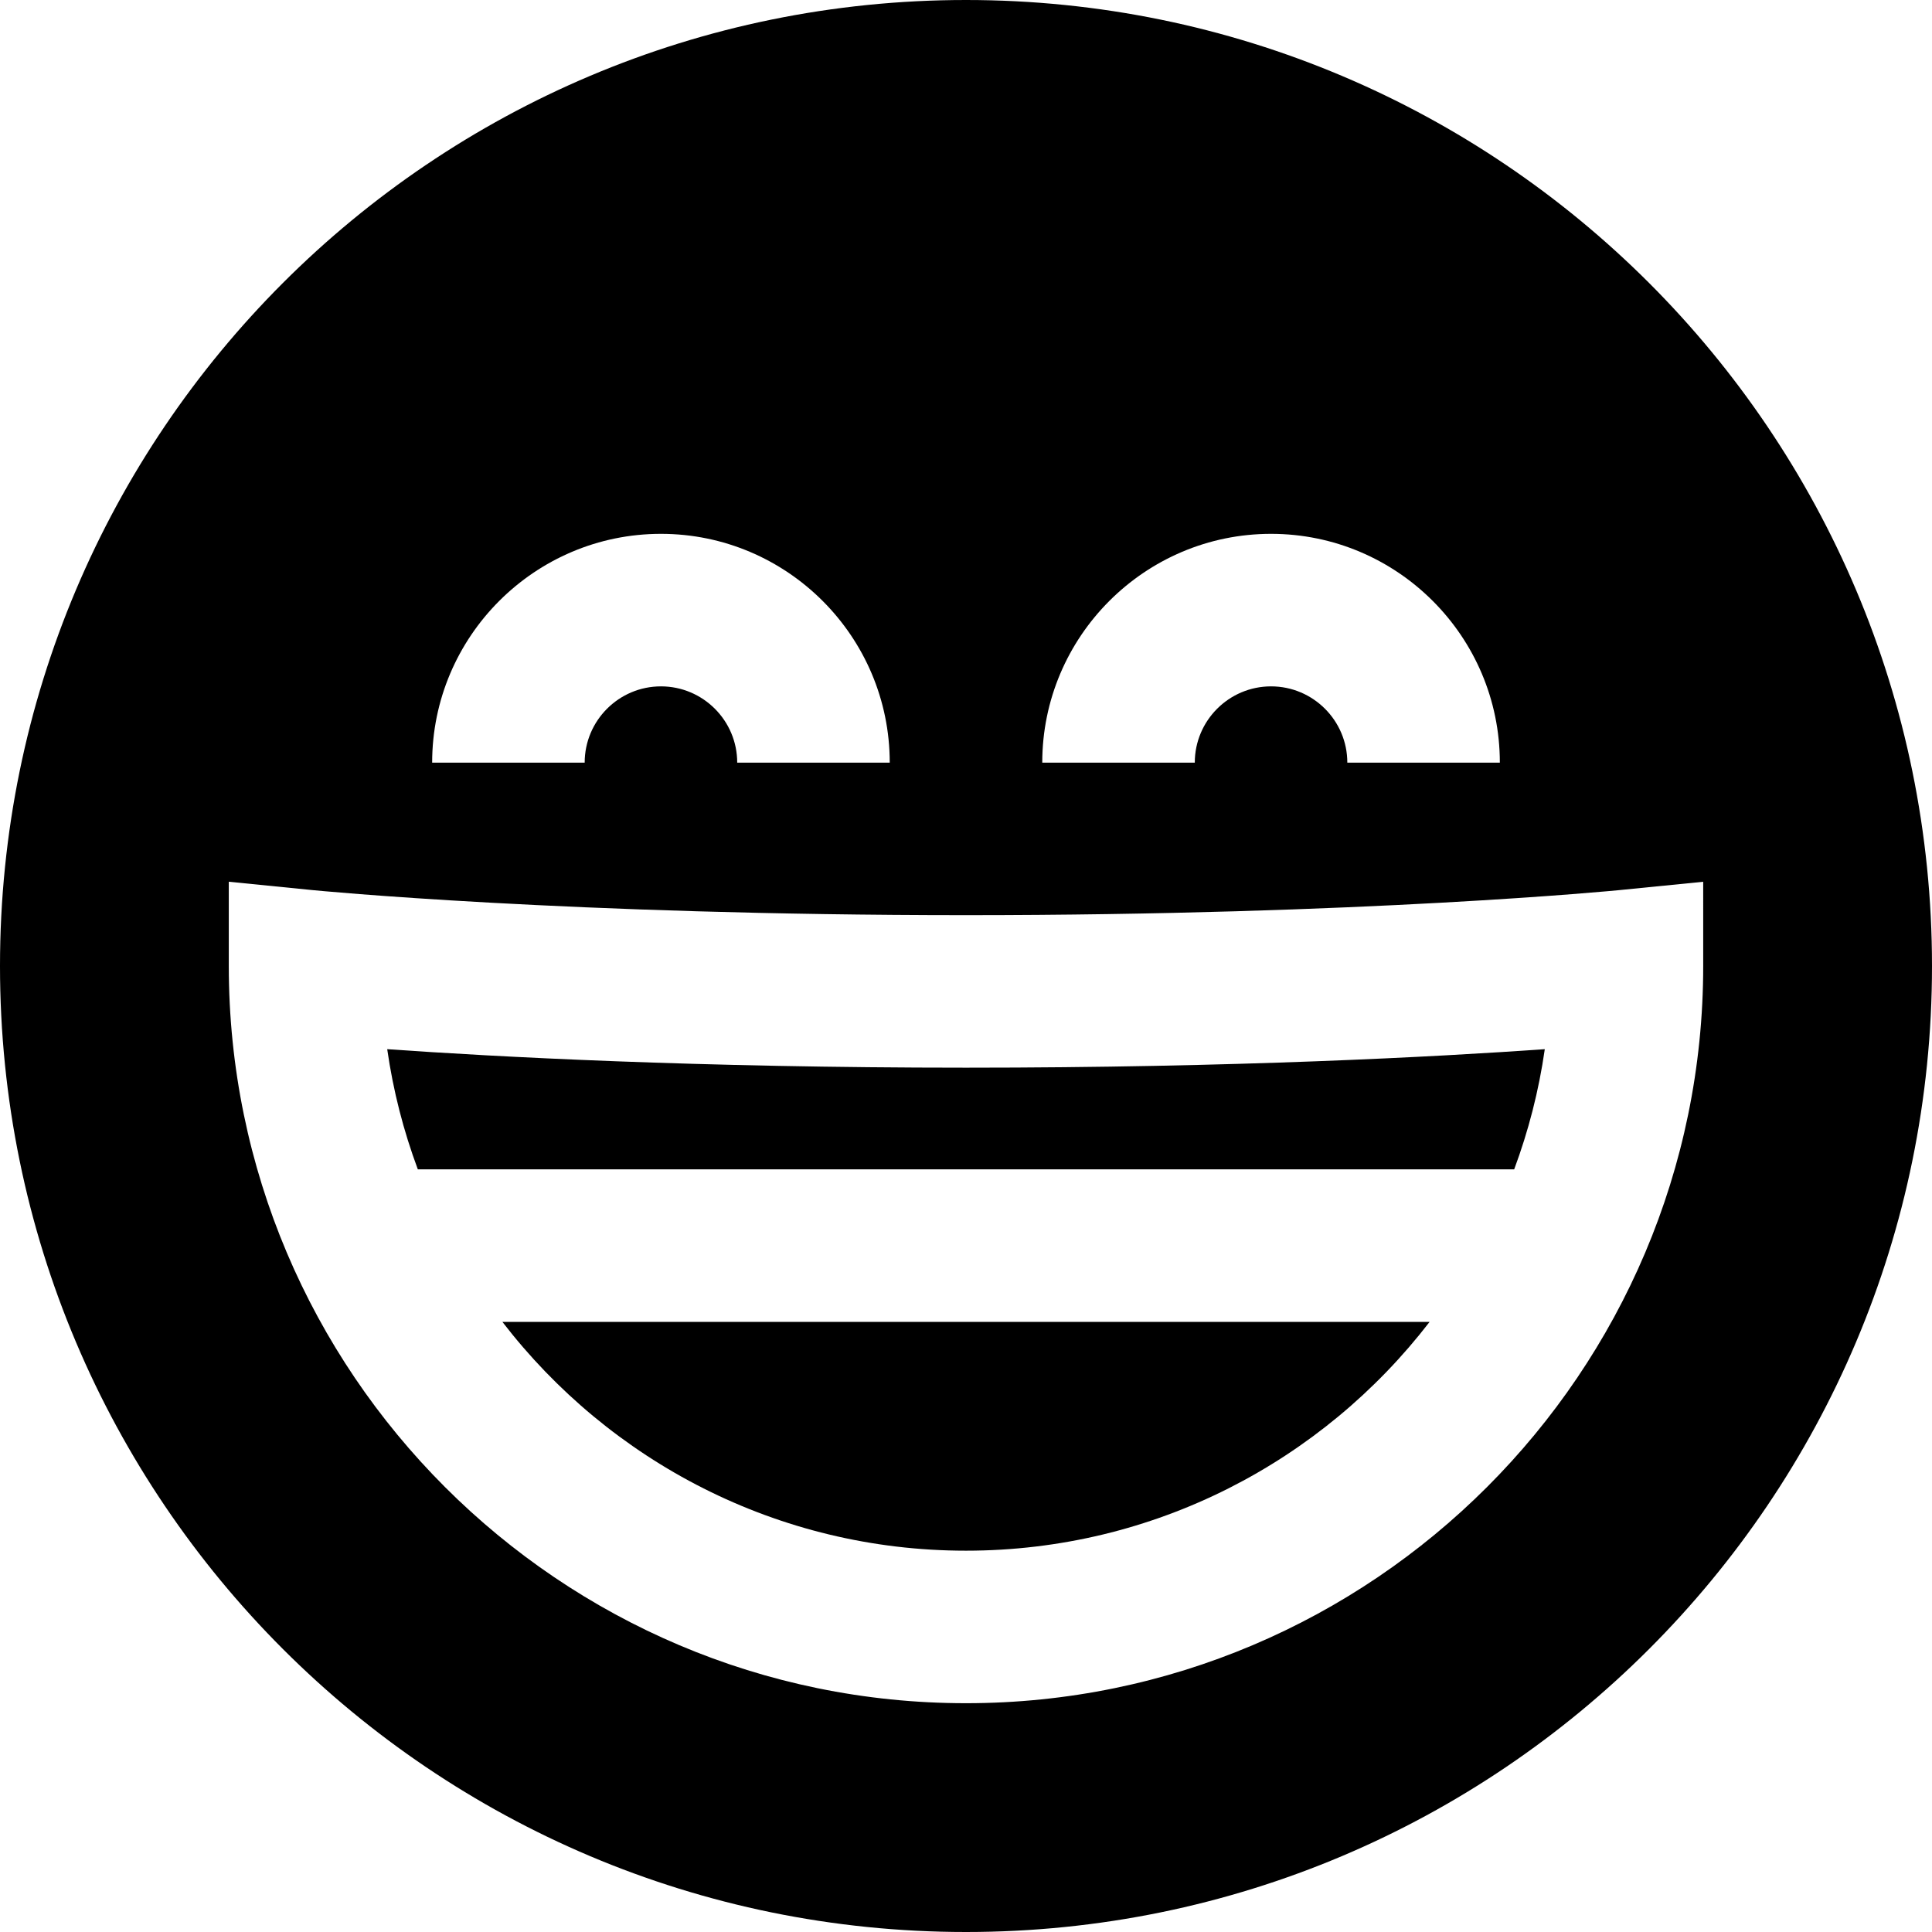 <?xml version="1.0" encoding="iso-8859-1"?>
<!-- Generator: Adobe Illustrator 19.0.0, SVG Export Plug-In . SVG Version: 6.00 Build 0)  -->
<svg version="1.1" id="Layer_1" xmlns="http://www.w3.org/2000/svg" xmlns:xlink="http://www.w3.org/1999/xlink" x="0px" y="0px"
	 viewBox="0 0 512 512" style="enable-background:new 0 0 512 512;" xml:space="preserve">
<g>
	<g>
		<path d="M256,282.947c-71.283,0-124.667-2.881-153.384-4.904c1.578,11.032,4.332,21.69,8.114,31.852h290.541
			c3.782-10.162,6.536-20.818,8.114-31.852C380.667,280.067,327.283,282.947,256,282.947z"/>
	</g>
</g>
<g>
	<g>
		<path d="M133.143,350.316c28.353,36.845,72.879,60.632,122.857,60.632c49.978,0,94.504-23.786,122.857-60.632H133.143z"/>
	</g>
</g>
<g>
	<g>
		<path d="M256,0C114.615,0,0,114.615,0,256s114.615,256,256,256s256-114.615,256-256S397.385,0,256,0z M336.842,141.474
			c33.432,0,60.632,27.199,60.632,60.632h-40.421c0-11.144-9.066-20.211-20.211-20.211c-11.144,0-20.211,9.066-20.211,20.211
			h-40.421C276.211,168.673,303.41,141.474,336.842,141.474z M175.158,141.474c33.432,0,60.632,27.199,60.632,60.632h-40.421
			c0-11.144-9.066-20.211-20.211-20.211s-20.211,9.066-20.211,20.211h-40.421C114.526,168.673,141.726,141.474,175.158,141.474z
			 M256,451.368c-107.726,0-195.368-87.642-195.368-195.368v-22.333l22.222,2.222c0.662,0.067,67.794,6.637,173.146,6.637
			s172.485-6.57,173.15-6.637l22.215-2.215L451.368,256C451.368,363.726,363.726,451.368,256,451.368z"/>
	</g>
</g>
<g>
</g>
<g>
</g>
<g>
</g>
<g>
</g>
<g>
</g>
<g>
</g>
<g>
</g>
<g>
</g>
<g>
</g>
<g>
</g>
<g>
</g>
<g>
</g>
<g>
</g>
<g>
</g>
<g>
</g>
</svg>
